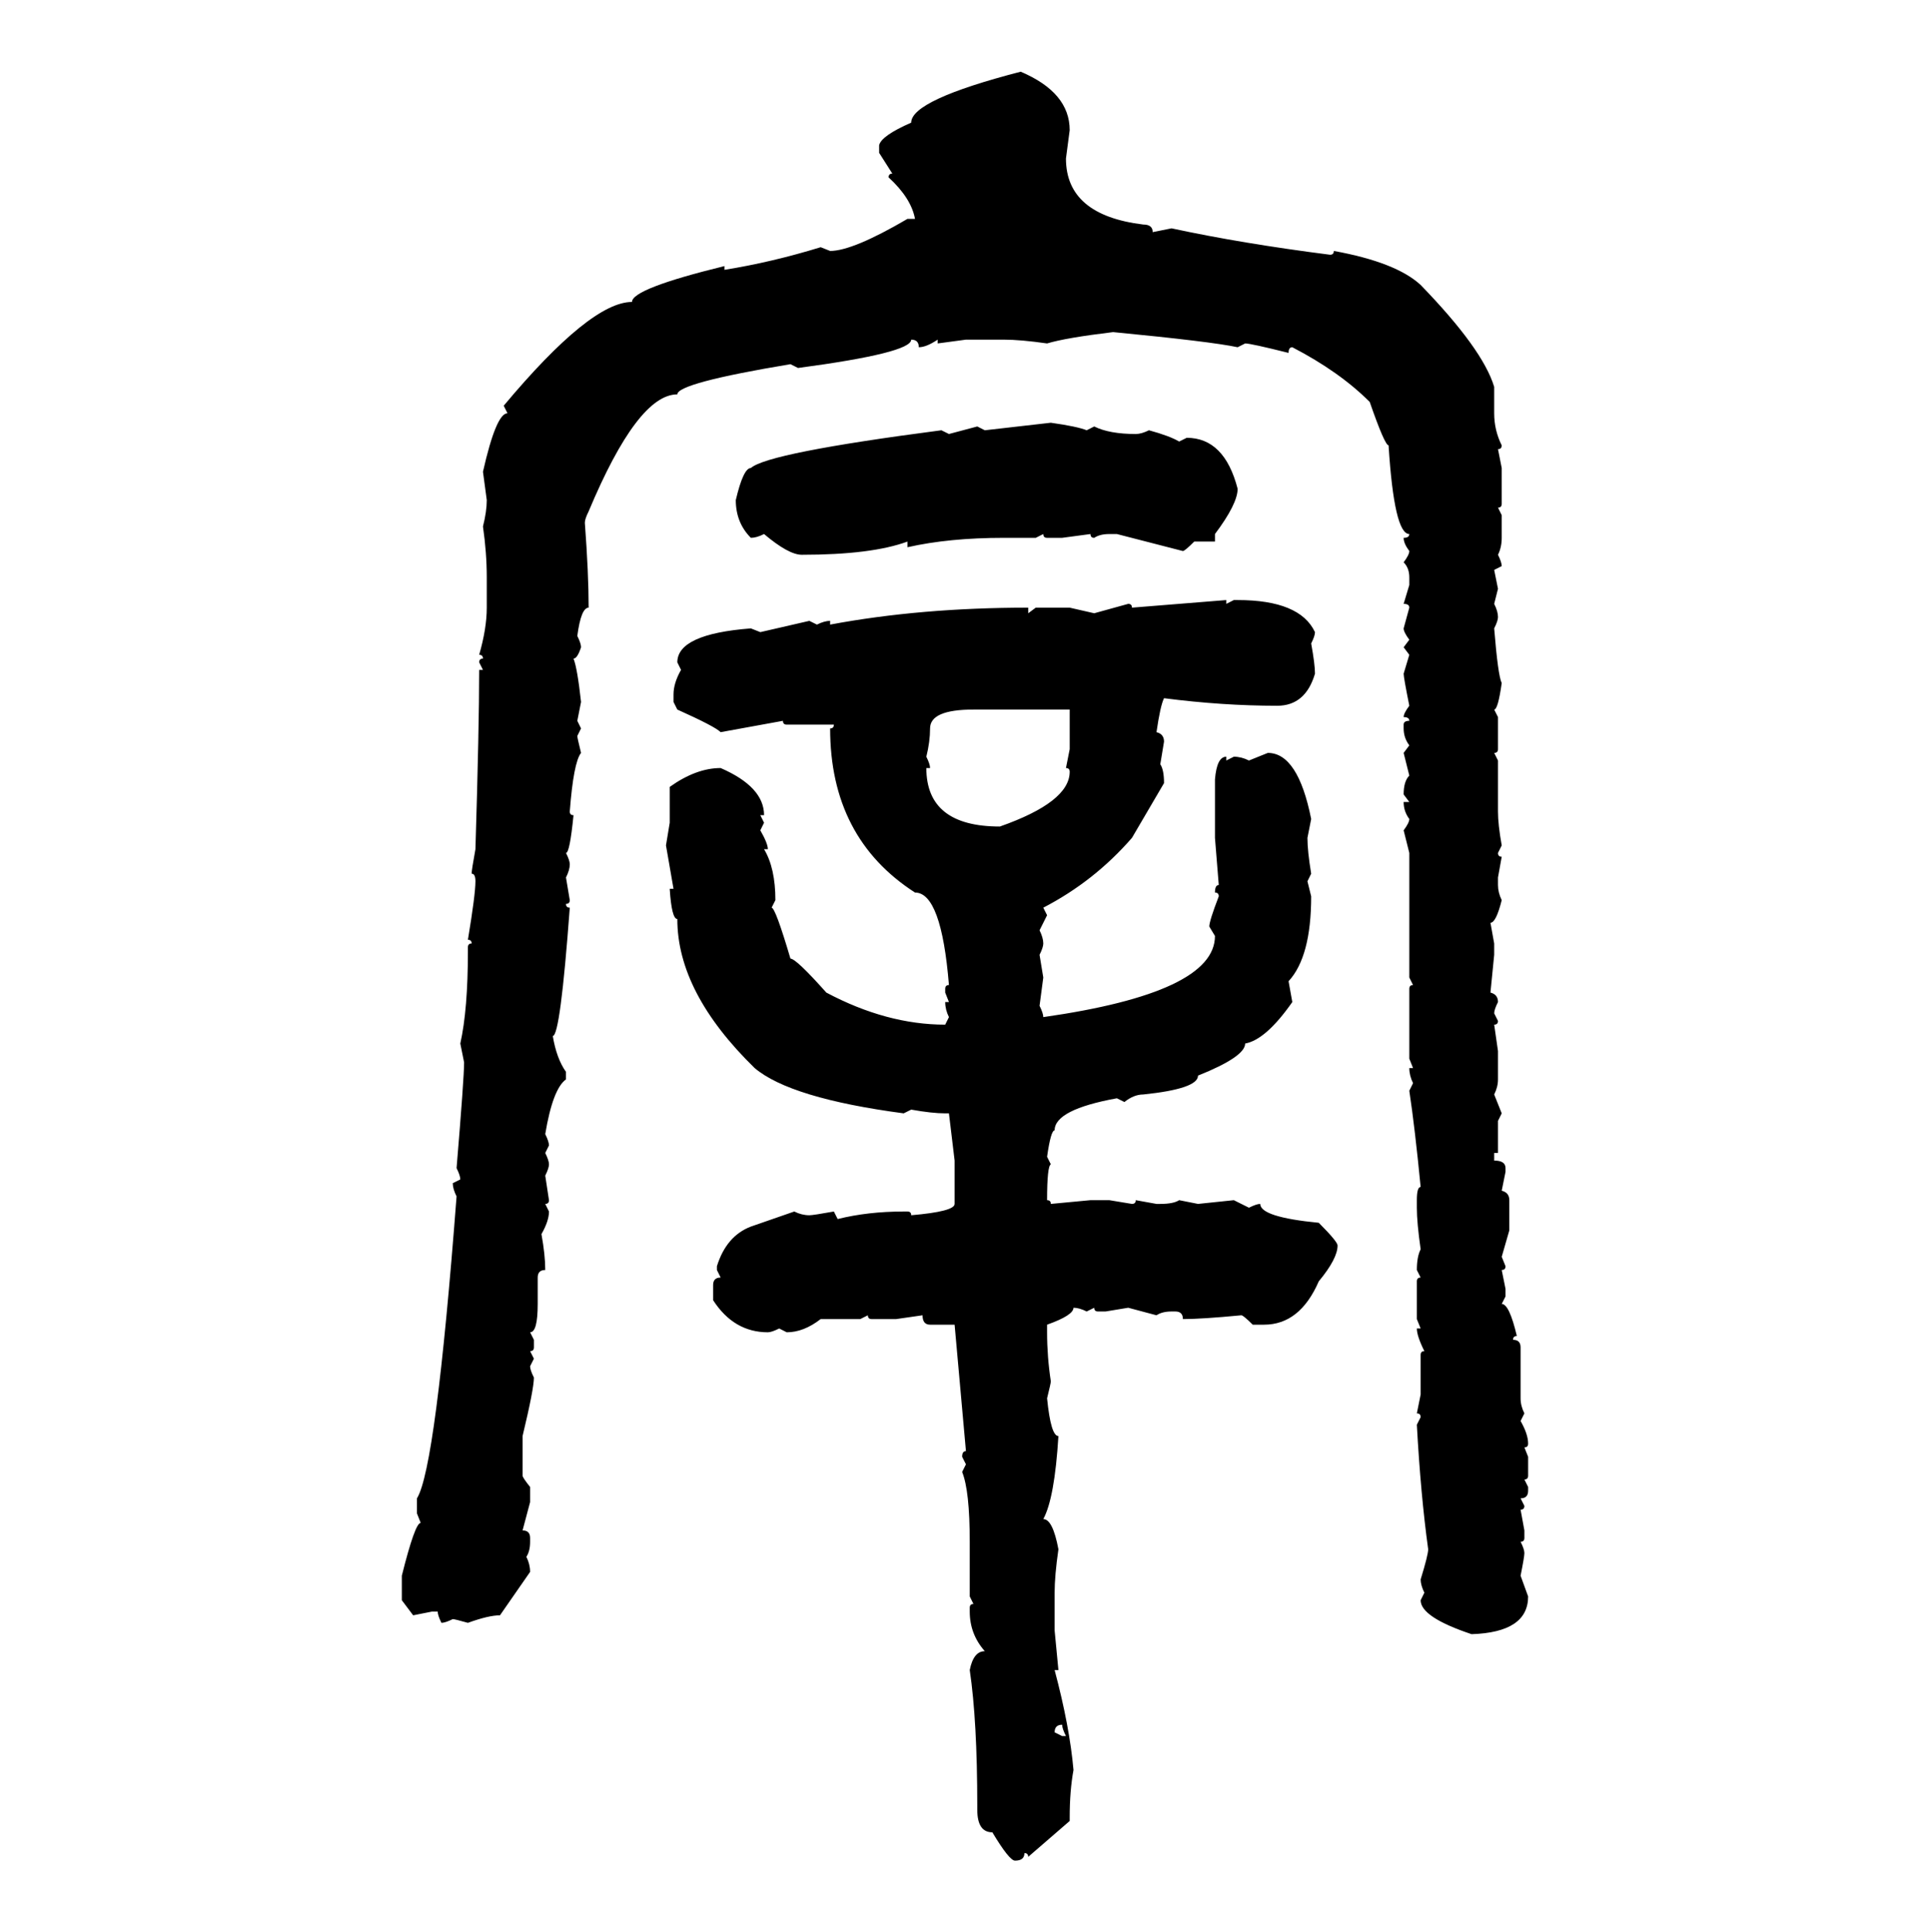 <svg xmlns="http://www.w3.org/2000/svg" xmlns:xlink="http://www.w3.org/1999/xlink" width="299.707" height="300"><path d="M158.50 11.13L158.50 11.13Q166.11 14.36 166.11 20.21L166.11 20.21L165.53 24.61Q165.53 33.40 177.54 34.86L177.54 34.86Q179.00 34.86 179.00 36.04L179.00 36.04L181.93 35.45Q192.77 37.79 206.54 39.55L206.54 39.55Q207.13 39.55 207.13 38.96L207.13 38.96Q216.80 40.72 220.61 44.24L220.61 44.24Q230.27 54.20 232.03 60.06L232.03 60.06L232.03 64.16Q232.03 66.80 233.20 69.14L233.20 69.14Q233.20 69.73 232.62 69.73L232.62 69.73L233.20 72.66L233.20 78.22Q233.20 78.81 232.62 78.81L232.62 78.81L233.20 79.98L233.20 83.50Q233.20 84.96 232.62 86.13L232.62 86.13Q233.20 87.30 233.20 87.89L233.20 87.89L232.03 88.48L232.62 91.41L232.03 93.75Q232.62 94.92 232.62 95.80L232.62 95.80Q232.62 96.39 232.03 97.56L232.03 97.56Q232.62 104.88 233.20 106.05L233.20 106.05Q232.62 110.16 232.03 110.16L232.03 110.16L232.62 111.33L232.62 116.31Q232.62 116.89 232.03 116.89L232.03 116.89L232.62 118.07L232.62 125.98Q232.62 128.03 233.20 131.25L233.20 131.25L232.62 132.42Q232.62 133.01 233.20 133.01L233.20 133.01L232.62 136.23L232.62 137.40Q232.62 138.57 233.20 139.75L233.20 139.75Q232.32 143.26 231.45 143.26L231.45 143.26L232.03 146.48L232.03 148.24L231.45 154.10Q232.62 154.39 232.62 155.57L232.62 155.57Q232.03 156.74 232.03 157.32L232.03 157.32L232.62 158.50Q232.62 159.08 232.03 159.08L232.03 159.08L232.62 163.18L232.62 167.58Q232.62 168.75 232.03 169.92L232.03 169.92L233.20 172.85L232.62 174.02L232.62 179.00L232.03 179.00L232.03 180.18Q233.79 180.18 233.79 181.35L233.79 181.35L233.79 181.93L233.20 184.86Q234.38 185.16 234.38 186.33L234.38 186.33L234.38 191.02L233.20 195.12L233.79 196.58Q233.79 197.17 233.20 197.17L233.20 197.17L233.79 200.10L233.79 201.27L233.20 202.44Q234.38 202.44 235.55 207.42L235.55 207.42Q234.96 207.42 234.96 208.01L234.96 208.01Q236.13 208.01 236.13 209.18L236.13 209.18L236.13 217.09Q236.13 218.26 236.72 219.43L236.72 219.43L236.13 220.61Q237.30 222.66 237.30 224.12L237.30 224.12Q237.30 224.71 236.72 224.71L236.72 224.71L237.30 226.17L237.30 229.10Q237.30 229.69 236.72 229.69L236.72 229.69L237.30 230.86L237.30 231.45Q237.30 232.62 236.13 232.62L236.13 232.62L236.72 233.79Q236.72 234.38 236.13 234.38L236.13 234.38L236.72 237.60L236.72 238.77Q236.72 239.36 236.13 239.36L236.13 239.36Q236.72 240.53 236.72 241.11L236.72 241.11Q236.72 241.70 236.13 244.63L236.13 244.63L237.30 247.85Q237.30 253.42 228.52 253.71L228.52 253.71Q220.61 251.07 220.61 248.44L220.61 248.44L221.19 247.27Q220.61 246.09 220.61 245.21L220.61 245.21Q221.78 241.41 221.78 240.53L221.78 240.53Q220.61 232.03 220.02 221.19L220.02 221.19L220.61 220.02Q220.61 219.43 220.02 219.43L220.02 219.43L220.61 216.50L220.61 210.35Q220.61 209.77 221.19 209.77L221.19 209.77Q220.02 207.42 220.02 206.25L220.02 206.25L220.61 206.25L220.02 204.79L220.02 198.93Q220.02 198.34 220.61 198.34L220.61 198.34L220.02 197.17Q220.02 195.12 220.61 193.95L220.61 193.95Q220.02 189.84 220.02 187.50L220.02 187.50L220.02 186.33Q220.02 184.28 220.61 184.28L220.61 184.28Q219.73 175.20 218.85 169.34L218.85 169.34L219.43 168.16Q218.85 166.99 218.85 165.82L218.85 165.82L219.43 165.82L218.85 164.36L218.85 153.52Q218.85 152.93 219.43 152.93L219.43 152.93L218.85 151.76L218.85 132.42L217.97 128.91Q218.85 127.73 218.85 127.15L218.85 127.15Q217.97 125.98 217.97 124.51L217.97 124.51L218.85 124.51L217.97 123.34Q217.97 121.29 218.85 120.41L218.85 120.41L217.97 116.89L218.85 115.72Q217.97 114.55 217.97 113.09L217.97 113.09L217.97 112.50Q217.97 111.91 218.85 111.91L218.85 111.91Q218.85 111.33 217.97 111.33L217.97 111.33Q217.97 110.74 218.85 109.57L218.85 109.57Q217.97 105.18 217.97 104.59L217.97 104.59L218.85 101.66L217.97 100.49L218.85 99.32Q217.97 98.14 217.97 97.56L217.97 97.56L218.85 94.34Q218.85 93.75 217.97 93.75L217.97 93.75L218.85 90.82L218.85 89.65Q218.85 88.18 217.97 87.30L217.97 87.30Q218.85 86.13 218.85 85.55L218.85 85.55Q217.97 84.38 217.97 83.50L217.97 83.50Q218.85 83.50 218.85 82.91L218.85 82.91Q216.50 82.91 215.63 69.14L215.63 69.14Q215.04 69.14 212.70 62.40L212.70 62.40Q208.01 57.71 200.68 53.91L200.68 53.91Q200.10 53.91 200.10 54.79L200.10 54.79Q194.24 53.32 193.36 53.32L193.36 53.32L192.19 53.91Q188.09 53.03 172.85 51.56L172.85 51.56Q165.53 52.44 162.60 53.32L162.60 53.32Q158.50 52.73 155.86 52.73L155.86 52.73L150 52.73L145.61 53.32L145.61 52.73Q143.85 53.91 142.68 53.91L142.68 53.91Q142.68 52.73 141.50 52.73L141.50 52.73Q141.50 54.79 123.93 57.13L123.93 57.13L122.75 56.54Q105.18 59.47 105.18 61.23L105.18 61.23Q99.02 61.23 91.41 79.39L91.41 79.39Q90.82 80.57 90.82 81.15L90.82 81.15Q91.41 89.06 91.41 94.34L91.41 94.34Q90.23 94.34 89.65 98.73L89.65 98.73Q90.23 99.90 90.23 100.49L90.23 100.49Q89.65 102.25 89.06 102.25L89.06 102.25Q89.65 103.71 90.23 108.98L90.23 108.98L89.65 111.91L90.23 113.09L89.65 114.26Q89.65 114.55 90.23 116.89L90.23 116.89Q89.06 118.36 88.48 125.98L88.48 125.98Q88.48 126.56 89.06 126.56L89.06 126.56Q88.48 132.42 87.89 132.42L87.89 132.42Q88.48 133.59 88.48 134.18L88.48 134.18Q88.48 135.06 87.89 136.23L87.89 136.23L88.48 139.75Q88.48 140.33 87.89 140.33L87.89 140.33Q87.89 140.92 88.48 140.92L88.48 140.92Q87.01 160.84 85.84 160.84L85.84 160.84Q86.43 164.36 87.89 166.41L87.89 166.41L87.89 167.58Q85.84 169.04 84.67 176.07L84.67 176.07Q85.25 177.25 85.25 177.83L85.25 177.83L84.67 179.00Q85.25 180.18 85.25 180.76L85.25 180.76Q85.25 181.35 84.67 182.52L84.67 182.52L85.25 186.33Q85.25 186.91 84.67 186.91L84.67 186.91L85.25 188.09Q85.25 189.55 84.08 191.60L84.08 191.60Q84.67 194.82 84.67 197.17L84.67 197.17Q83.50 197.17 83.50 198.34L83.50 198.34L83.50 202.44Q83.50 206.84 82.32 206.84L82.32 206.84L82.91 208.01L82.91 209.18Q82.91 209.77 82.32 209.77L82.32 209.77L82.91 210.94L82.32 212.11Q82.32 212.70 82.91 213.87L82.91 213.87Q82.91 215.63 81.15 222.95L81.15 222.95L81.15 229.10Q81.15 229.39 82.32 230.86L82.32 230.86L82.32 233.20L81.15 237.60Q82.32 237.60 82.32 238.77L82.32 238.77L82.32 239.36Q82.32 240.82 81.74 241.70L81.74 241.70Q82.32 242.87 82.32 244.04L82.32 244.04L77.64 250.78Q75.88 250.78 72.66 251.95L72.66 251.95Q70.61 251.37 70.31 251.37L70.31 251.37Q69.14 251.95 68.55 251.95L68.55 251.95Q67.97 250.78 67.97 250.20L67.97 250.20L67.09 250.20L64.16 250.78L62.40 248.44L62.40 244.63Q64.45 236.43 65.33 236.43L65.33 236.43L64.75 234.96L64.75 232.62Q67.68 227.93 70.90 185.74L70.90 185.74Q70.31 184.57 70.31 183.69L70.31 183.69L71.48 183.11Q71.48 182.52 70.90 181.35L70.90 181.35Q72.07 167.29 72.07 164.94L72.07 164.94L71.48 162.01Q72.66 156.74 72.66 147.66L72.66 147.66L72.66 147.07Q72.66 146.48 73.24 146.48L73.24 146.48Q73.24 145.90 72.66 145.90L72.66 145.90Q73.83 138.87 73.83 136.82L73.83 136.82Q73.83 135.64 73.24 135.64L73.24 135.64Q73.24 135.06 73.83 131.84L73.83 131.84Q74.41 112.79 74.41 104.00L74.41 104.00L75 104.00L74.41 102.83Q74.41 102.25 75 102.25L75 102.25Q75 101.66 74.41 101.66L74.41 101.66Q75.59 97.56 75.59 94.34L75.59 94.34L75.59 89.65Q75.59 85.84 75 81.74L75 81.74Q75.59 79.39 75.59 77.64L75.59 77.64L75 73.24Q77.05 64.16 78.81 64.16L78.81 64.16L78.22 62.99Q91.70 46.88 98.14 46.88L98.14 46.88Q98.14 44.82 112.50 41.31L112.50 41.31L112.50 41.89Q119.82 40.72 127.44 38.38L127.44 38.38L128.91 38.96Q132.42 38.96 140.92 33.98L140.92 33.98L142.09 33.98Q141.50 30.76 137.99 27.54L137.99 27.54Q137.99 26.95 138.57 26.95L138.57 26.95L136.52 23.73L136.52 22.56Q136.82 21.09 141.50 19.04L141.50 19.04Q141.50 15.53 158.50 11.13ZM152.93 66.80L163.18 65.63Q167.29 66.21 168.75 66.80L168.75 66.80L169.92 66.21Q172.27 67.38 176.37 67.38L176.37 67.38Q177.25 67.38 178.42 66.80L178.42 66.80Q181.64 67.68 183.11 68.55L183.11 68.55L184.28 67.97Q190.14 67.97 192.19 75.88L192.19 75.88Q192.19 78.22 188.67 82.91L188.67 82.91L188.67 84.08L185.45 84.08Q183.98 85.55 183.69 85.55L183.69 85.55L173.44 82.91L172.27 82.91Q170.80 82.91 169.92 83.50L169.92 83.50Q169.34 83.50 169.34 82.91L169.34 82.91L164.94 83.50L162.60 83.50Q162.01 83.50 162.01 82.91L162.01 82.91L160.84 83.50L155.86 83.50Q147.36 83.50 140.92 84.96L140.92 84.96L140.92 84.08Q135.35 86.13 124.51 86.13L124.51 86.13Q122.46 86.13 118.65 82.91L118.65 82.91Q117.48 83.50 116.60 83.50L116.60 83.50Q114.26 81.15 114.26 77.64L114.26 77.64Q115.43 72.66 116.60 72.66L116.60 72.66Q119.24 70.31 146.19 66.80L146.19 66.80L147.36 67.38L151.76 66.21L152.93 66.80ZM175.78 94.34L190.43 93.16L190.43 93.75L191.60 93.16L192.19 93.16Q201.86 93.16 204.20 98.14L204.20 98.14Q204.20 98.73 203.61 99.90L203.61 99.90Q204.20 103.13 204.20 104.59L204.20 104.59Q202.73 109.57 198.34 109.57L198.34 109.57Q189.84 109.57 180.76 108.40L180.76 108.40Q180.18 109.57 179.59 113.67L179.59 113.67Q180.76 113.96 180.76 115.14L180.76 115.14L180.18 118.65Q180.76 119.53 180.76 121.58L180.76 121.58L175.78 130.08Q169.92 136.82 162.01 140.92L162.01 140.92L162.60 142.09L161.43 144.43Q162.01 145.61 162.01 146.48L162.01 146.48Q162.01 147.07 161.43 148.24L161.43 148.24L162.01 151.76L161.43 156.15Q162.01 157.32 162.01 157.91L162.01 157.91Q188.67 154.10 188.67 145.31L188.67 145.31L187.79 143.85Q187.79 142.97 189.26 139.16L189.26 139.16Q189.26 138.57 188.67 138.57L188.67 138.57Q188.67 137.40 189.26 137.40L189.26 137.40L188.67 130.08L188.67 121.00Q188.96 117.48 190.43 117.48L190.43 117.48L190.43 118.07L191.60 117.48Q192.77 117.48 193.95 118.07L193.95 118.07L196.88 116.89Q201.56 116.89 203.61 127.15L203.61 127.15L203.03 130.08Q203.03 132.13 203.61 135.64L203.61 135.64L203.03 136.82L203.61 139.16Q203.61 148.54 200.10 152.34L200.10 152.34L200.68 155.57Q196.58 161.43 193.36 162.01L193.36 162.01Q193.36 164.06 186.04 166.99L186.04 166.99Q186.04 169.04 177.54 169.92L177.54 169.92Q176.07 169.92 174.61 171.09L174.61 171.09L173.44 170.51Q163.77 172.27 163.77 175.49L163.77 175.49Q163.18 175.49 162.60 179.59L162.60 179.59L163.18 180.76Q162.60 181.05 162.60 186.33L162.60 186.33Q163.18 186.33 163.18 186.91L163.18 186.91L169.34 186.33L172.27 186.33L175.78 186.91Q176.37 186.91 176.37 186.33L176.37 186.33L179.59 186.91L180.18 186.91Q182.23 186.91 183.11 186.33L183.11 186.33L186.04 186.91L191.60 186.33L193.95 187.50Q195.12 186.91 195.70 186.91L195.70 186.91Q195.70 188.96 204.79 189.84L204.79 189.84Q207.71 192.77 207.71 193.36L207.71 193.36Q207.71 195.41 204.79 198.93L204.79 198.93Q201.86 205.66 196.29 205.66L196.29 205.66L194.53 205.66Q193.07 204.20 192.77 204.20L192.77 204.20Q186.62 204.79 183.69 204.79L183.69 204.79Q183.69 203.61 182.52 203.61L182.52 203.61L181.93 203.61Q180.47 203.61 179.59 204.20L179.59 204.20L175.20 203.03L171.68 203.61L170.51 203.61Q169.92 203.61 169.92 203.03L169.92 203.03L168.75 203.61Q167.58 203.03 166.70 203.03L166.70 203.03Q166.70 204.20 162.60 205.66L162.60 205.66L162.60 206.84Q162.60 210.64 163.18 214.45L163.18 214.45Q163.18 214.75 162.60 217.09L162.60 217.09Q163.18 222.95 164.36 222.95L164.36 222.95Q163.77 232.62 162.01 235.84L162.01 235.84Q163.48 235.84 164.36 240.53L164.36 240.53Q163.77 244.63 163.77 247.27L163.77 247.27L163.77 253.13L164.36 259.28L163.77 259.28Q166.11 268.07 166.70 274.80L166.70 274.80Q166.11 278.03 166.11 282.13L166.11 282.13L166.11 282.71L159.67 288.28Q159.67 287.70 159.08 287.70L159.08 287.70Q159.08 288.87 157.62 288.87L157.62 288.87Q156.74 288.87 154.10 284.47L154.10 284.47Q151.76 284.47 151.76 280.96L151.76 280.96L151.76 280.37Q151.76 267.19 150.59 259.28L150.59 259.28Q151.17 256.35 152.93 256.35L152.93 256.35Q150.59 253.71 150.59 250.20L150.59 250.20L150.59 249.61Q150.59 249.02 151.17 249.02L151.17 249.02L150.59 247.85L150.59 239.36Q150.59 231.45 149.41 228.52L149.41 228.52L150 227.34L149.41 226.17Q149.41 225.29 150 225.29L150 225.29L148.24 205.66L144.43 205.66Q143.26 205.66 143.26 204.20L143.26 204.20L139.16 204.79L135.35 204.79Q134.77 204.79 134.77 204.20L134.77 204.20L133.59 204.79L127.44 204.79Q124.80 206.84 122.17 206.84L122.17 206.84L121.00 206.25Q119.82 206.84 119.24 206.84L119.24 206.84Q113.96 206.84 110.74 201.86L110.74 201.86L110.74 199.51Q110.74 198.34 111.91 198.34L111.91 198.34L111.33 197.17L111.33 196.58Q112.79 191.89 116.60 190.43L116.60 190.43L123.34 188.09Q124.51 188.67 125.68 188.67L125.68 188.67Q126.27 188.67 129.49 188.09L129.49 188.09L130.08 189.26Q134.77 188.09 140.33 188.09L140.33 188.09L140.92 188.09Q141.50 188.09 141.50 188.67L141.50 188.67Q148.24 188.09 148.24 186.91L148.24 186.91L148.24 180.18L147.36 172.85L146.78 172.85Q144.73 172.85 141.50 172.27L141.50 172.27L140.33 172.85Q122.75 170.51 117.19 165.82L117.19 165.82Q105.18 154.10 105.18 142.68L105.18 142.68Q104.30 142.68 104.00 137.99L104.00 137.99L104.59 137.99L103.42 131.25L104.00 127.73L104.00 122.17Q108.11 119.24 111.91 119.24L111.91 119.24Q118.65 122.17 118.65 126.56L118.65 126.56L118.07 126.56L118.65 127.73L118.07 128.91Q119.24 130.96 119.24 131.84L119.24 131.84L118.65 131.84Q120.41 134.77 120.41 139.75L120.41 139.75L119.82 140.92Q120.41 140.92 122.75 148.83L122.75 148.83Q123.63 148.83 128.32 154.10L128.32 154.10Q137.70 159.08 146.78 159.08L146.78 159.08L147.36 157.91Q146.78 156.74 146.78 155.57L146.78 155.57L147.36 155.57L146.78 154.10L146.78 153.52Q146.78 152.93 147.36 152.93L147.36 152.93Q146.19 138.57 142.09 138.57L142.09 138.57Q128.91 130.08 128.91 113.09L128.91 113.09Q129.49 113.09 129.49 112.50L129.49 112.50L122.17 112.50Q121.58 112.50 121.58 111.91L121.58 111.91L111.91 113.67Q111.04 112.79 105.18 110.16L105.18 110.16L104.59 108.98L104.59 107.81Q104.59 106.05 105.76 104.00L105.76 104.00L105.18 102.83Q105.18 98.44 116.60 97.56L116.60 97.56L118.07 98.14L125.68 96.39L126.86 96.97Q128.03 96.39 128.91 96.39L128.91 96.39L128.91 96.97Q142.97 94.34 159.67 94.34L159.67 94.34L159.67 95.21L160.84 94.34L166.11 94.34L169.92 95.21L175.20 93.75Q175.78 93.75 175.78 94.34L175.78 94.34ZM143.85 117.48L143.85 117.48Q144.43 118.65 144.43 119.24L144.43 119.24L143.85 119.24Q143.85 128.32 155.27 128.32L155.27 128.32Q166.11 124.51 166.11 119.82L166.11 119.82Q166.11 119.24 165.53 119.24L165.53 119.24L166.11 116.31L166.11 110.16L151.17 110.16Q144.43 110.16 144.43 113.09L144.43 113.09Q144.43 115.14 143.85 117.48ZM163.77 268.95L163.77 268.95L164.94 269.53L165.53 269.53Q164.94 268.36 164.94 267.77L164.94 267.77Q163.77 267.77 163.77 268.95Z"/></svg>